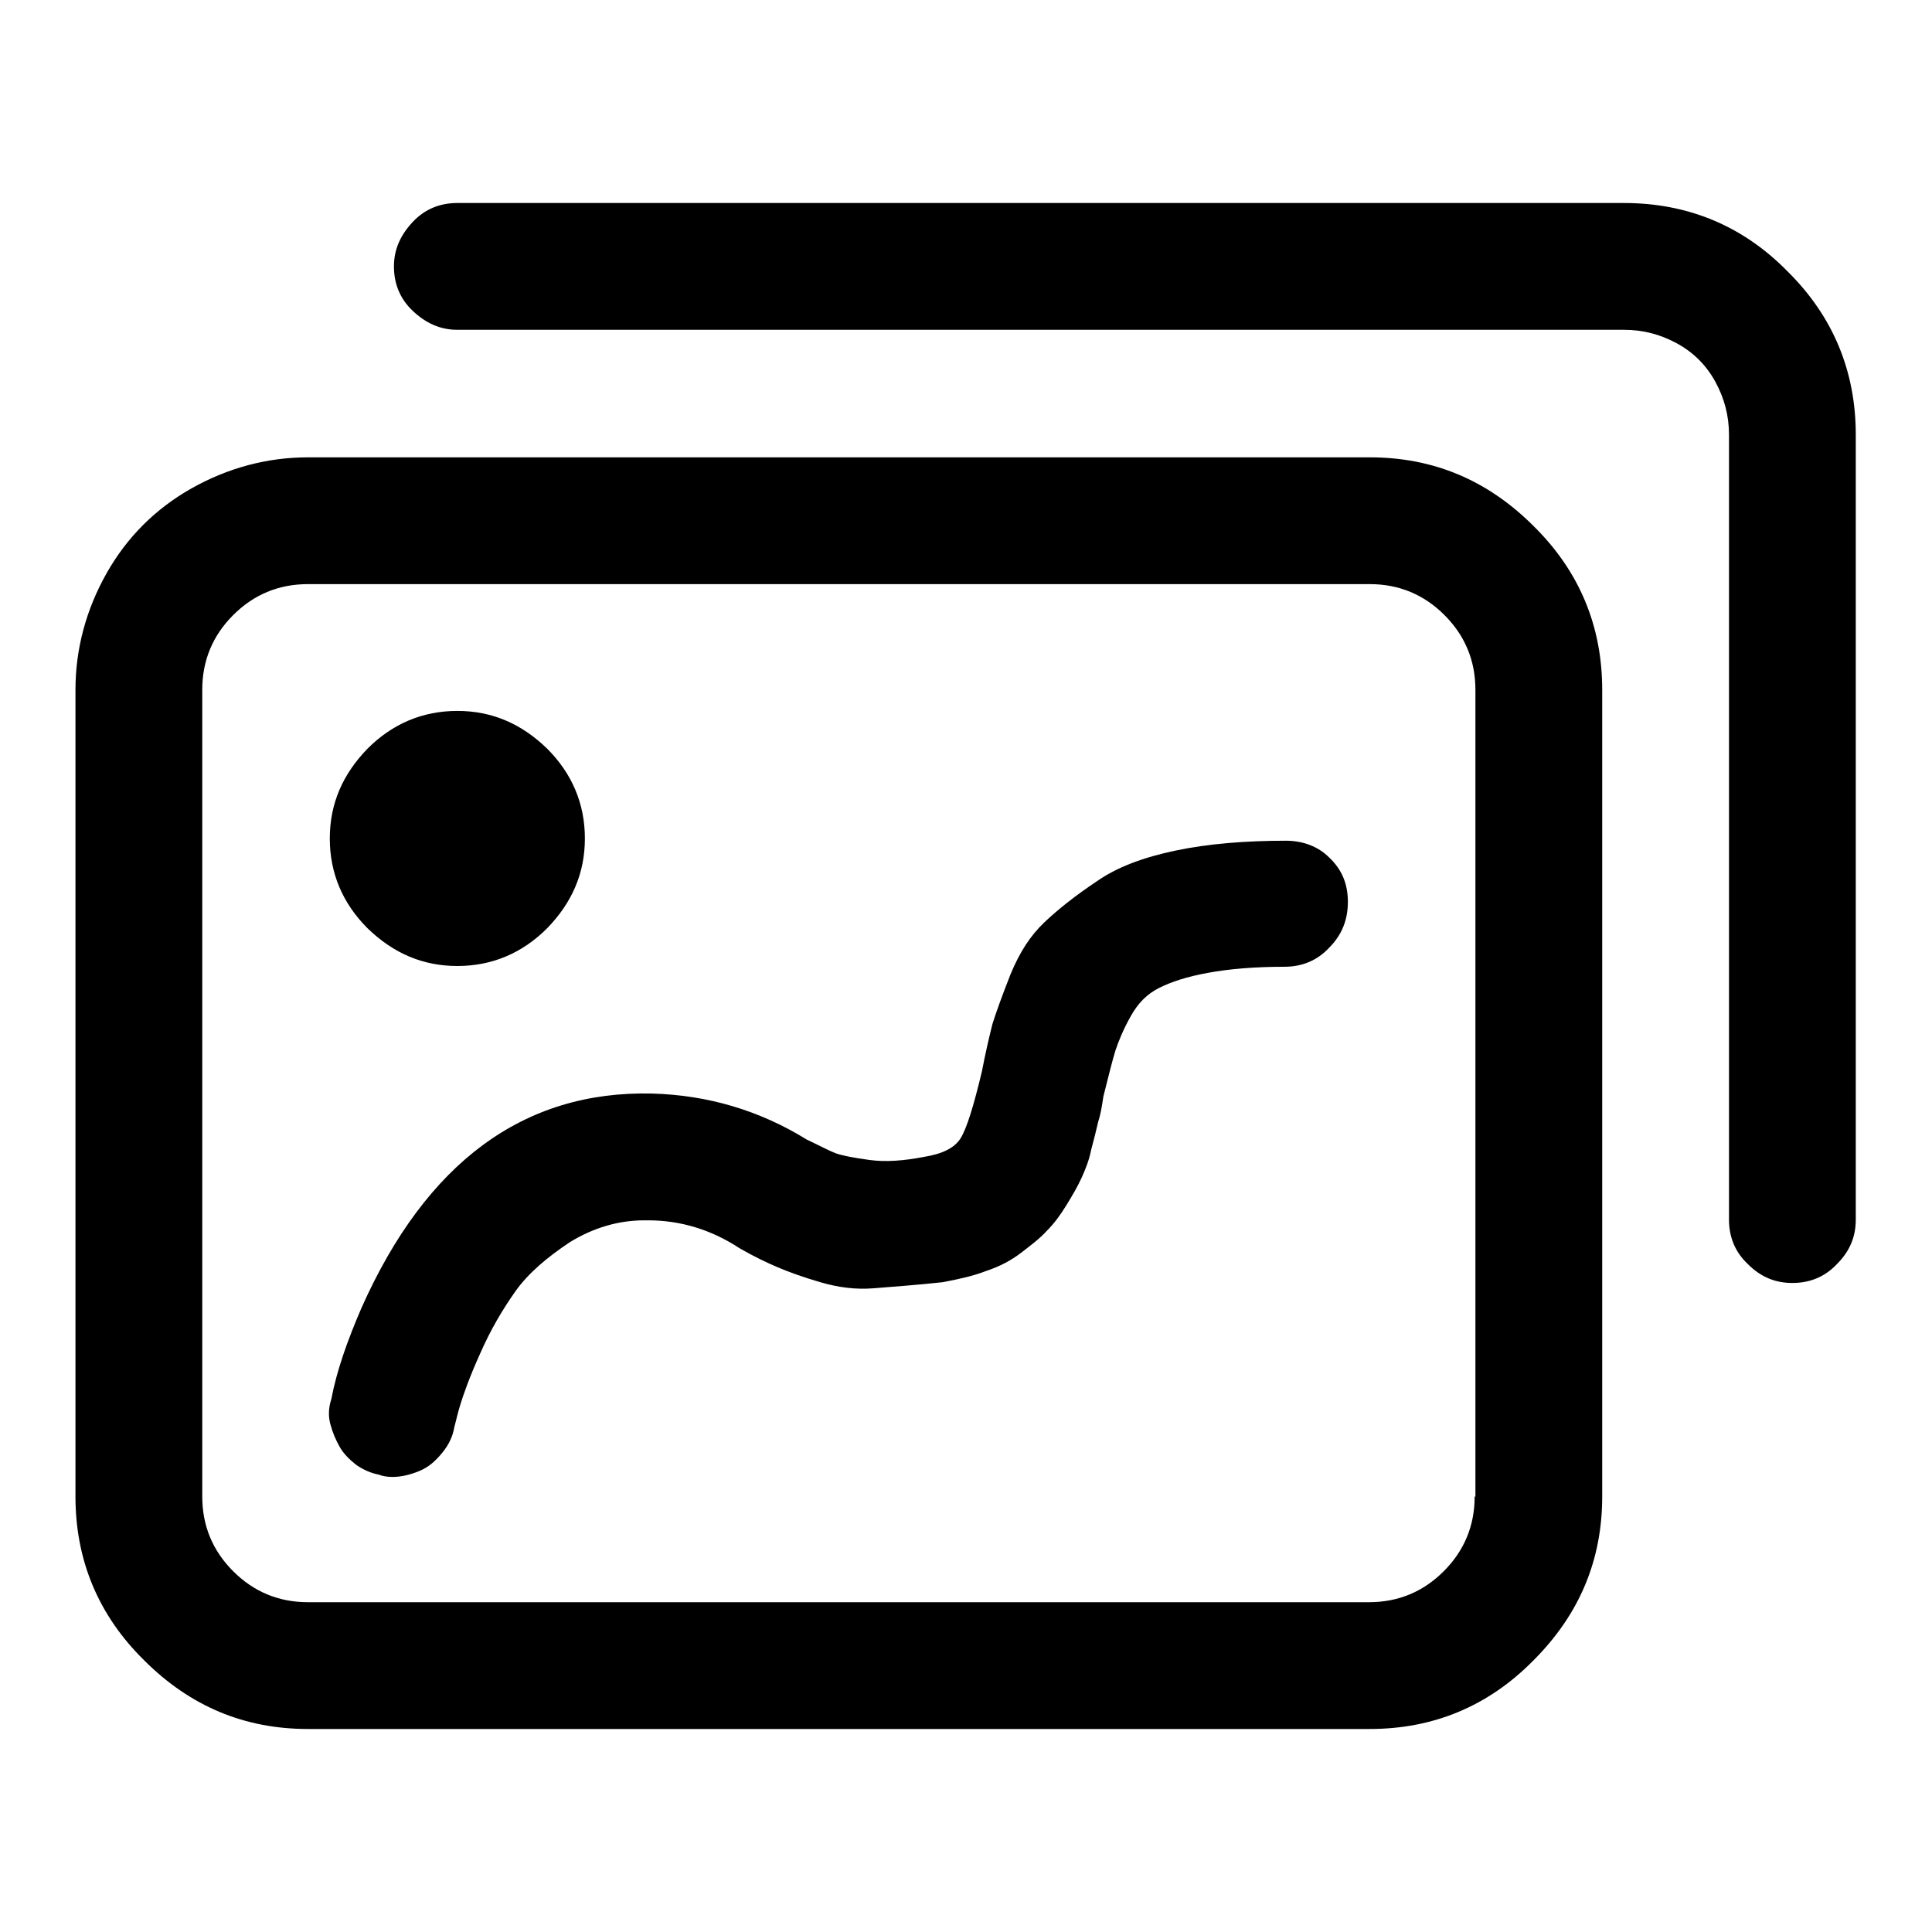 <?xml version="1.0" encoding="utf-8"?>
<!-- Svg Vector Icons : http://www.onlinewebfonts.com/icon -->
<!DOCTYPE svg PUBLIC "-//W3C//DTD SVG 1.1//EN" "http://www.w3.org/Graphics/SVG/1.1/DTD/svg11.dtd">
<svg version="1.1" xmlns="http://www.w3.org/2000/svg" xmlns:xlink="http://www.w3.org/1999/xlink" x="0px" y="0px" viewBox="0 0 256 256" enable-background="new 0 0 256 256" xml:space="preserve">
<g> <path fill="#000000" d="M43.7,111.1c0-4.6,1.7-8.5,5-11.9c3.3-3.3,7.3-5,11.9-5c4.6,0,8.5,1.7,11.9,5c3.3,3.3,5,7.3,5,11.9 c0,4.6-1.7,8.5-5,11.9c-3.3,3.3-7.3,5-11.9,5c-4.6,0-8.5-1.7-11.9-5C45.4,119.7,43.7,115.7,43.7,111.1z M181.5,60.6H40.8 c-5.4,0-10.6,1.4-15.4,4.1c-4.8,2.7-8.6,6.5-11.3,11.3c-2.7,4.8-4.1,10-4.1,15.4v106.9c0,8.4,3,15.7,9.1,21.7 c6.1,6.1,13.3,9.1,21.7,9.1h140.7c8.4,0,15.7-3,21.7-9.1c6.1-6.1,9.1-13.3,9.1-21.7V91.4c0-8.4-3-15.7-9.1-21.7 C197.1,63.6,189.9,60.6,181.5,60.6L181.5,60.6z M195.4,198.3c0,3.9-1.4,7.2-4.1,9.9c-2.7,2.7-6,4.1-9.9,4.1H40.8 c-3.9,0-7.2-1.4-9.9-4.1c-2.7-2.7-4.1-6-4.1-9.9V91.4c0-3.9,1.4-7.2,4.1-9.9c2.7-2.7,6-4.1,9.9-4.1h140.7c3.9,0,7.2,1.4,9.9,4.1 c2.7,2.7,4.1,6,4.1,9.9V198.3z M215.2,26.9H60.6c-2.3,0-4.3,0.8-5.9,2.5s-2.5,3.6-2.5,5.9c0,2.3,0.8,4.3,2.5,5.9s3.6,2.5,5.9,2.5 h154.6c2.5,0,4.8,0.6,7,1.8s3.9,2.9,5.1,5.1c1.2,2.2,1.8,4.5,1.8,7v104c0,2.3,0.8,4.3,2.5,5.9c1.7,1.7,3.6,2.5,5.9,2.5 c2.3,0,4.3-0.8,5.9-2.5c1.7-1.7,2.5-3.6,2.5-5.9v-104c0-8.4-3-15.7-9.1-21.7C230.9,29.9,223.6,26.9,215.2,26.9L215.2,26.9z  M170.4,111.4c-5.4,0-10.3,0.4-14.6,1.3c-4.3,0.9-7.8,2.2-10.5,4.1c-2.7,1.8-5,3.6-6.9,5.4s-3.3,4-4.5,6.9c-1.1,2.8-1.9,5-2.4,6.6 c-0.4,1.6-0.9,3.7-1.4,6.3c-1.1,4.6-2,7.5-2.8,8.8c-0.8,1.3-2.4,2.1-4.9,2.5c-2.6,0.5-5,0.7-7.2,0.4c-2.2-0.3-3.7-0.6-4.5-0.9 c-0.8-0.3-2.1-1-3.8-1.8c-6.3-3.9-13.2-5.9-20.5-6.1c-17-0.4-29.9,9.1-38.5,28.4c-1.9,4.4-3.3,8.4-4,12.1c-0.4,1.2-0.4,2.4-0.1,3.4 c0.3,1.1,0.7,2,1.2,2.9s1.3,1.7,2.2,2.4c1,0.7,2,1.1,3,1.3c0.5,0.2,1.1,0.3,1.8,0.3c1.2,0,2.4-0.3,3.6-0.8s2.1-1.3,3-2.4 s1.4-2.2,1.6-3.4c0.2-0.7,0.4-1.7,0.8-3c0.4-1.3,1.2-3.6,2.6-6.7c1.4-3.2,3-5.9,4.7-8.3s4.2-4.5,7.2-6.5c3.1-1.9,6.4-2.9,9.9-2.9 h0.5c4.2,0,8.3,1.2,12.1,3.7c1.9,1.1,3.6,1.9,5,2.5c1.4,0.6,3.3,1.3,5.7,2c2.4,0.7,4.7,1,7.1,0.8c2.4-0.2,5.4-0.4,9.1-0.8 c2.1-0.4,4-0.8,5.8-1.5c1.8-0.6,3.3-1.4,4.6-2.4c1.3-1,2.5-1.9,3.4-2.9c1-1,1.8-2.1,2.6-3.4s1.5-2.5,2-3.6c0.5-1.1,1-2.3,1.3-3.8 c0.4-1.5,0.7-2.7,0.9-3.6c0.3-0.9,0.5-2,0.7-3.4c0.7-2.8,1.2-4.8,1.6-6.1c0.4-1.2,1-2.7,2-4.5c1-1.8,2.2-3,3.8-3.8 c1.6-0.8,3.7-1.5,6.5-2c2.7-0.5,6.1-0.8,10.1-0.8c2.3,0,4.3-0.8,5.9-2.5c1.7-1.7,2.5-3.7,2.5-6.1c0-2.4-0.8-4.3-2.5-5.9 C174.7,112.2,172.7,111.4,170.4,111.4L170.4,111.4z"/></g>
</svg>